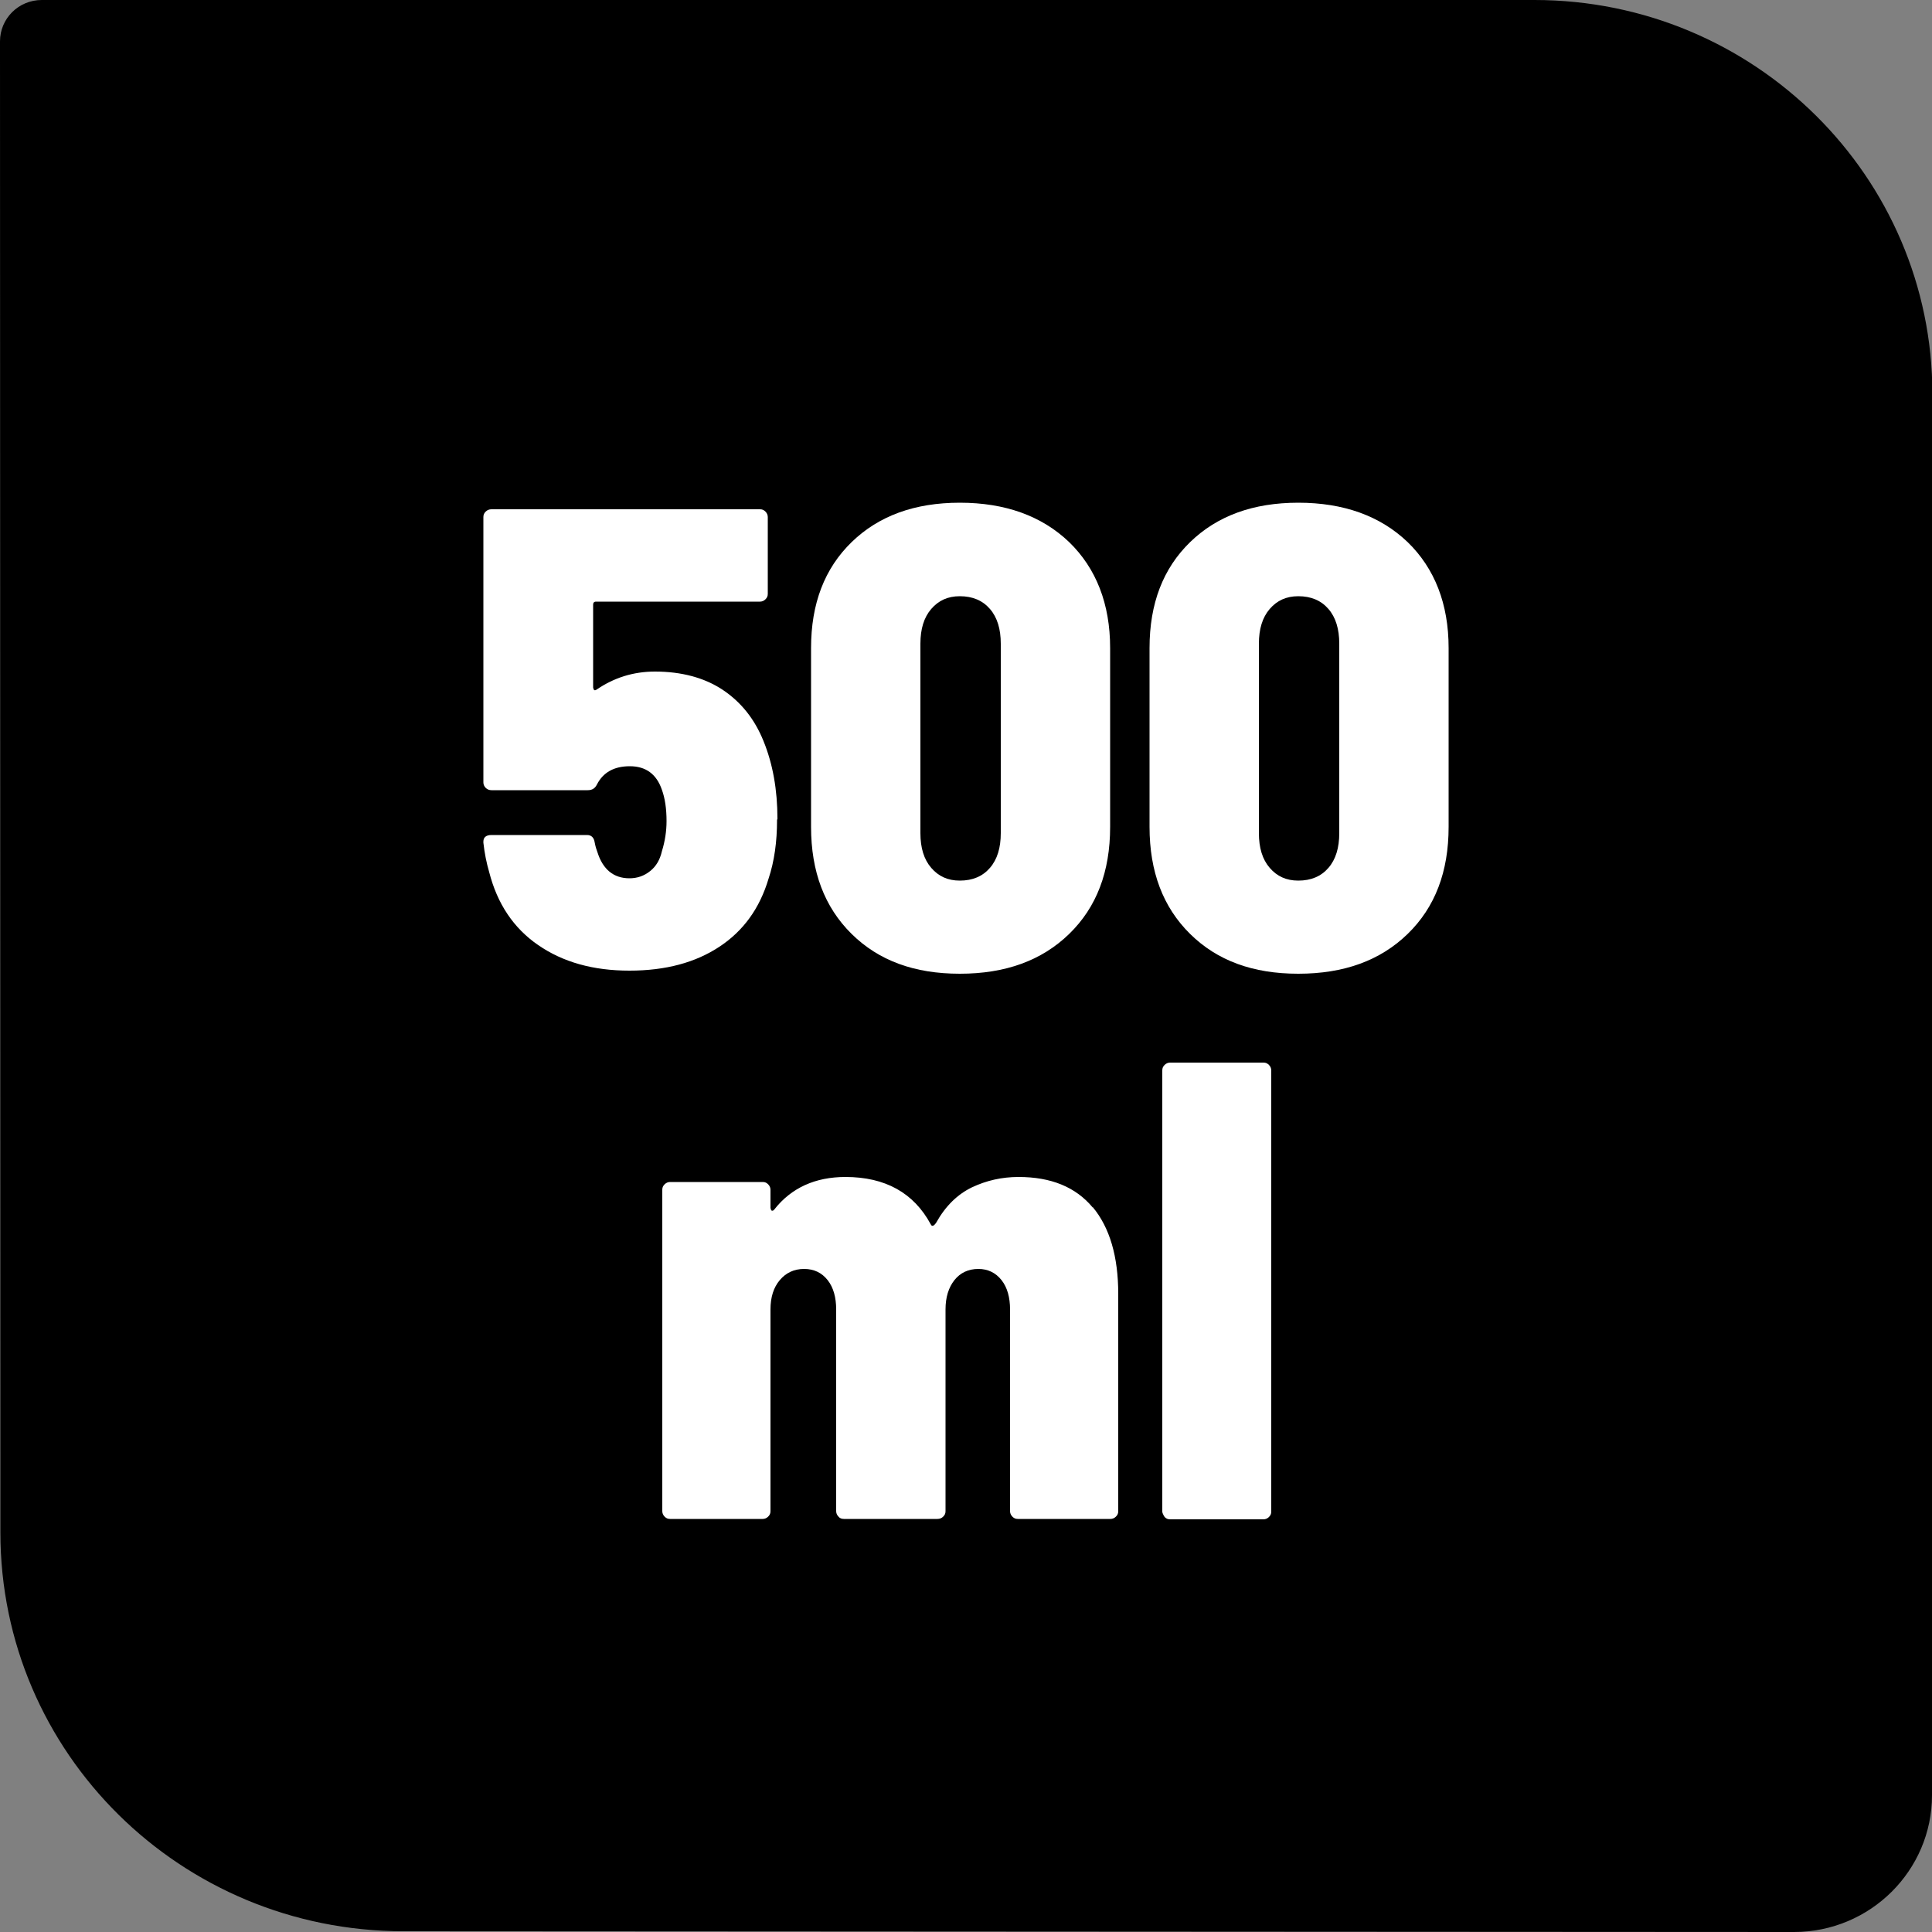 <?xml version="1.0" encoding="UTF-8"?>
<svg id="Layer_2" data-name="Layer 2" xmlns="http://www.w3.org/2000/svg" viewBox="0 0 50 50">
  <rect x="0" y="0" width="50" height="50" fill="#808080" stroke="none"/>
  <defs>
    <style>
      .cls-1 {
        fill: #fff;
      }
    </style>
  </defs>
  <g id="Layer_1-2" data-name="Layer 1">
    <g>
      <path d="M50,37.85v8.61c0,1.95-1.6,3.54-3.57,3.54l-35.99-.02C4.68,49.98.01,45.37.01,39.66v-1.81s-.01-36.78-.01-36.78C0,.48.48,0,1.08,0h38.63c5.69,0,10.3,4.57,10.3,10.2v27.65Z"/>
      <g>
        <path class="cls-1" d="M20.11,21.22c0,.56-.07,1.07-.22,1.52-.23.77-.65,1.35-1.27,1.76s-1.39.62-2.33.62-1.72-.22-2.36-.66c-.64-.44-1.06-1.07-1.27-1.89-.07-.24-.12-.49-.15-.76v-.03c0-.11.07-.17.21-.17h2.47c.11,0,.18.06.2.19.02.11.05.2.07.25.14.45.42.68.83.68.2,0,.38-.06.54-.19.15-.12.25-.29.3-.51.08-.26.12-.52.12-.78,0-.32-.04-.59-.12-.81-.14-.41-.42-.61-.83-.61s-.69.16-.85.47c-.05.1-.12.15-.24.15h-2.49c-.06,0-.11-.02-.15-.06-.04-.04-.06-.09-.06-.14v-6.87c0-.06.02-.1.06-.14.04-.04.09-.06.15-.06h6.95c.06,0,.1.02.14.06.04.04.06.09.06.14v1.99c0,.06-.02.1-.06.14s-.09.06-.14.06h-4.24c-.06,0-.08.03-.08.08v2.14s.01.06.03.07.04,0,.07-.02c.44-.3.94-.46,1.5-.46.69,0,1.28.16,1.75.47.48.32.83.76,1.06,1.33.24.59.36,1.26.36,2.01Z"/>
        <path class="cls-1" d="M22.04,24.17c-.7-.69-1.05-1.61-1.05-2.77v-4.63c0-1.15.35-2.06,1.05-2.74s1.63-1.02,2.8-1.02,2.12.34,2.83,1.02c.7.68,1.06,1.6,1.06,2.74v4.63c0,1.16-.35,2.08-1.06,2.77-.71.69-1.65,1.03-2.83,1.03s-2.1-.34-2.8-1.03ZM25.62,22.46c.19-.22.28-.52.28-.9v-4.9c0-.38-.09-.68-.28-.9-.19-.22-.45-.33-.78-.33-.31,0-.55.11-.74.33s-.28.52-.28.9v4.9c0,.38.09.68.28.9.19.22.43.33.74.33.33,0,.59-.11.78-.33Z"/>
        <path class="cls-1" d="M30.8,24.17c-.7-.69-1.05-1.61-1.05-2.77v-4.63c0-1.15.35-2.06,1.05-2.74s1.63-1.02,2.8-1.02,2.12.34,2.83,1.02c.7.68,1.06,1.6,1.06,2.74v4.63c0,1.16-.35,2.08-1.06,2.77-.71.69-1.65,1.03-2.83,1.03s-2.1-.34-2.8-1.03ZM34.38,22.46c.19-.22.28-.52.28-.9v-4.9c0-.38-.09-.68-.28-.9-.19-.22-.45-.33-.78-.33-.31,0-.55.11-.74.33s-.28.52-.28.9v4.9c0,.38.09.68.28.9.19.22.43.33.74.33.33,0,.59-.11.78-.33Z"/>
        <path class="cls-1" d="M28.28,31.24c.44.53.66,1.28.66,2.25v5.62c0,.06-.02.1-.06.14-.04.04-.09.06-.14.06h-2.4c-.06,0-.1-.02-.14-.06s-.06-.09-.06-.14v-5.22c0-.31-.07-.57-.22-.76s-.35-.29-.6-.29c-.26,0-.47.1-.62.29s-.23.44-.23.76v5.22c0,.06-.02.1-.06.14-.04.04-.09.06-.15.06h-2.42c-.06,0-.11-.02-.14-.06-.04-.04-.06-.09-.06-.14v-5.22c0-.31-.07-.57-.22-.76s-.35-.29-.61-.29-.47.1-.63.29c-.16.19-.24.44-.24.76v5.22c0,.06-.02.1-.06.14s-.09.06-.14.06h-2.4c-.06,0-.1-.02-.14-.06s-.06-.09-.06-.14v-8.32c0-.06.02-.1.06-.14s.09-.06.14-.06h2.4c.06,0,.1.02.14.06s.06.09.06.14v.47s.01.06.03.07c.02.01.05,0,.07-.03.44-.56,1.06-.84,1.84-.84,1.03,0,1.77.41,2.21,1.23.03.06.08.04.14-.05.24-.43.55-.73.92-.91.38-.18.78-.27,1.21-.27.84,0,1.48.26,1.92.79Z"/>
        <path class="cls-1" d="M30.14,39.26s-.06-.09-.06-.14v-11.42c0-.06.02-.1.06-.14.04-.04.09-.06.14-.06h2.42c.06,0,.1.02.14.06.04.04.06.09.06.14v11.42c0,.06-.02.1-.06.14-.04.04-.09.06-.14.06h-2.42c-.06,0-.1-.02-.14-.06Z"/>
      </g>
    </g>
  </g>
</svg>